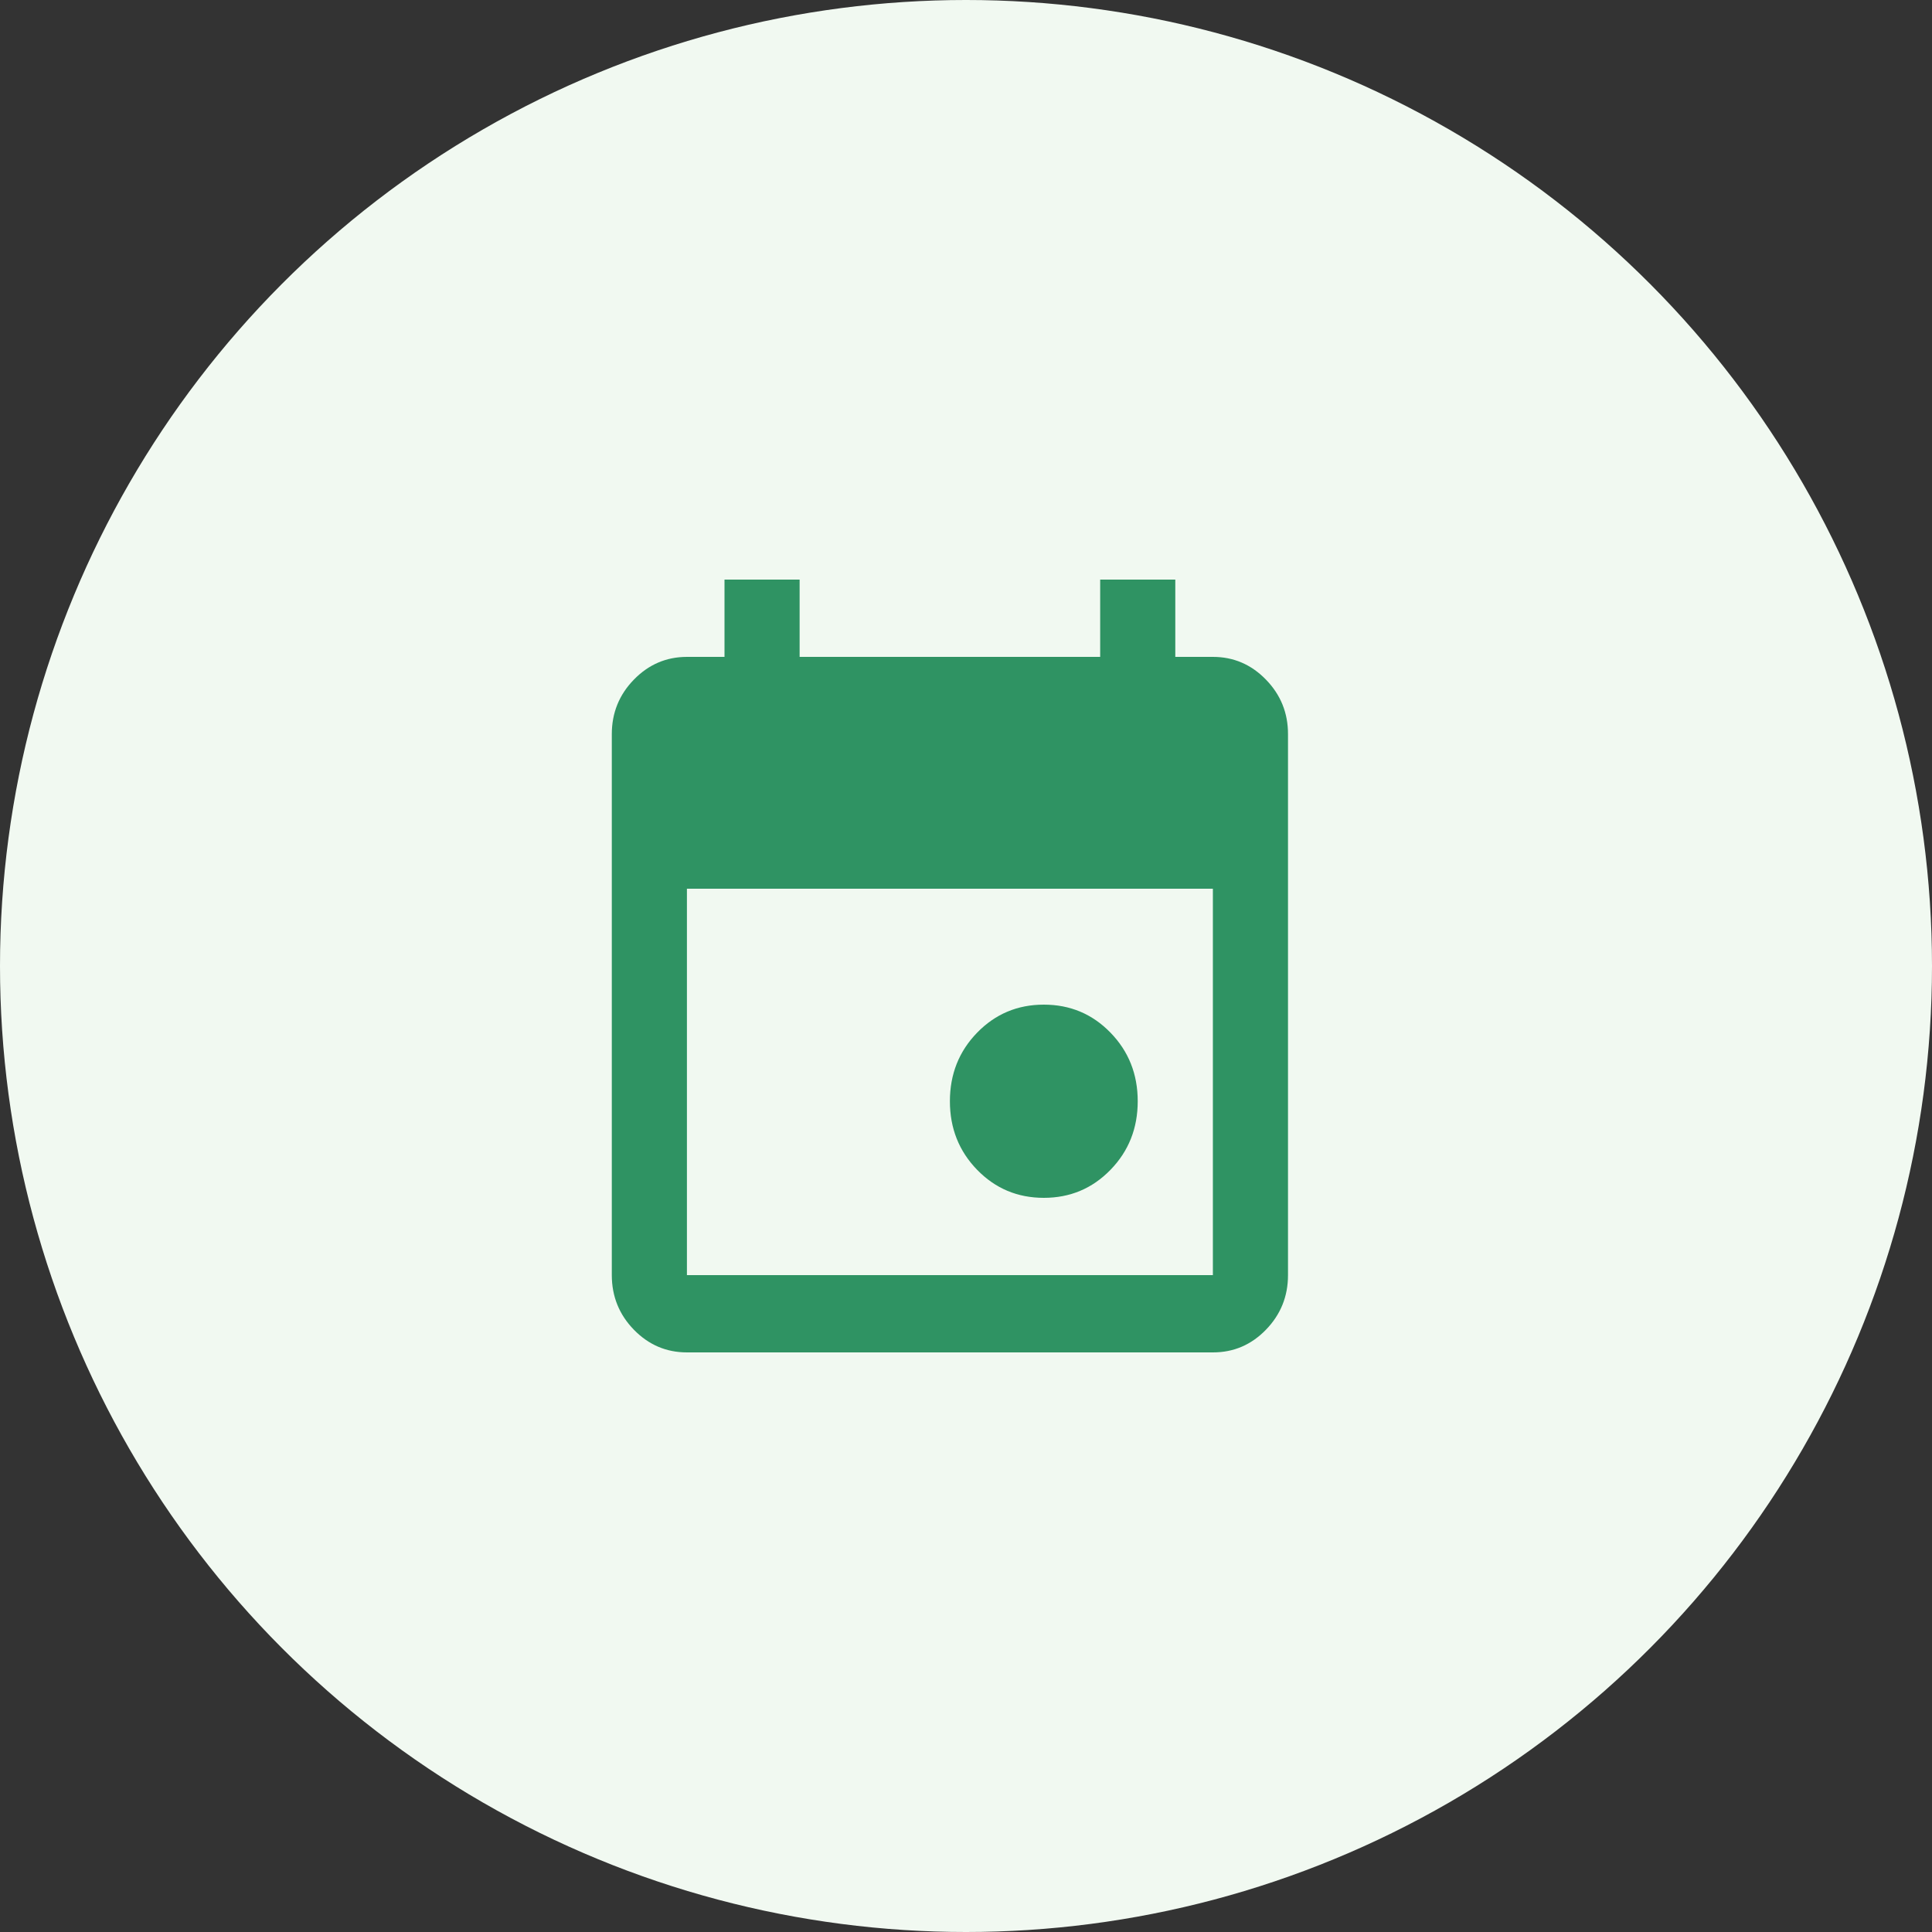 <svg width="60" height="60" viewBox="0 0 60 60" fill="none" xmlns="http://www.w3.org/2000/svg">
<rect x="0" y="0" width="60" height="60" fill="#333333" stroke="none"/>
<circle cx="30" cy="30" r="30" fill="#F1F9F1"/>
<path d="M32.417 37.2C31.6 37.2 30.91 36.91 30.346 36.33C29.782 35.75 29.5 35.04 29.5 34.2C29.5 33.36 29.782 32.65 30.346 32.07C30.91 31.49 31.6 31.2 32.417 31.2C33.233 31.2 33.924 31.49 34.487 32.07C35.051 32.65 35.333 33.36 35.333 34.2C35.333 35.04 35.051 35.75 34.487 36.33C33.924 36.91 33.233 37.2 32.417 37.2ZM21.333 42C20.692 42 20.143 41.765 19.686 41.296C19.229 40.826 19.001 40.261 19 39.6V22.8C19 22.14 19.229 21.575 19.686 21.106C20.143 20.636 20.692 20.401 21.333 20.4H22.5V18H24.833V20.4H34.167V18H36.5V20.4H37.667C38.308 20.4 38.858 20.635 39.315 21.106C39.773 21.576 40.001 22.141 40 22.8V39.6C40 40.26 39.772 40.825 39.315 41.296C38.859 41.766 38.309 42.001 37.667 42H21.333ZM21.333 39.6H37.667V27.6H21.333V39.6Z" fill="#2F9363"/>
</svg>
